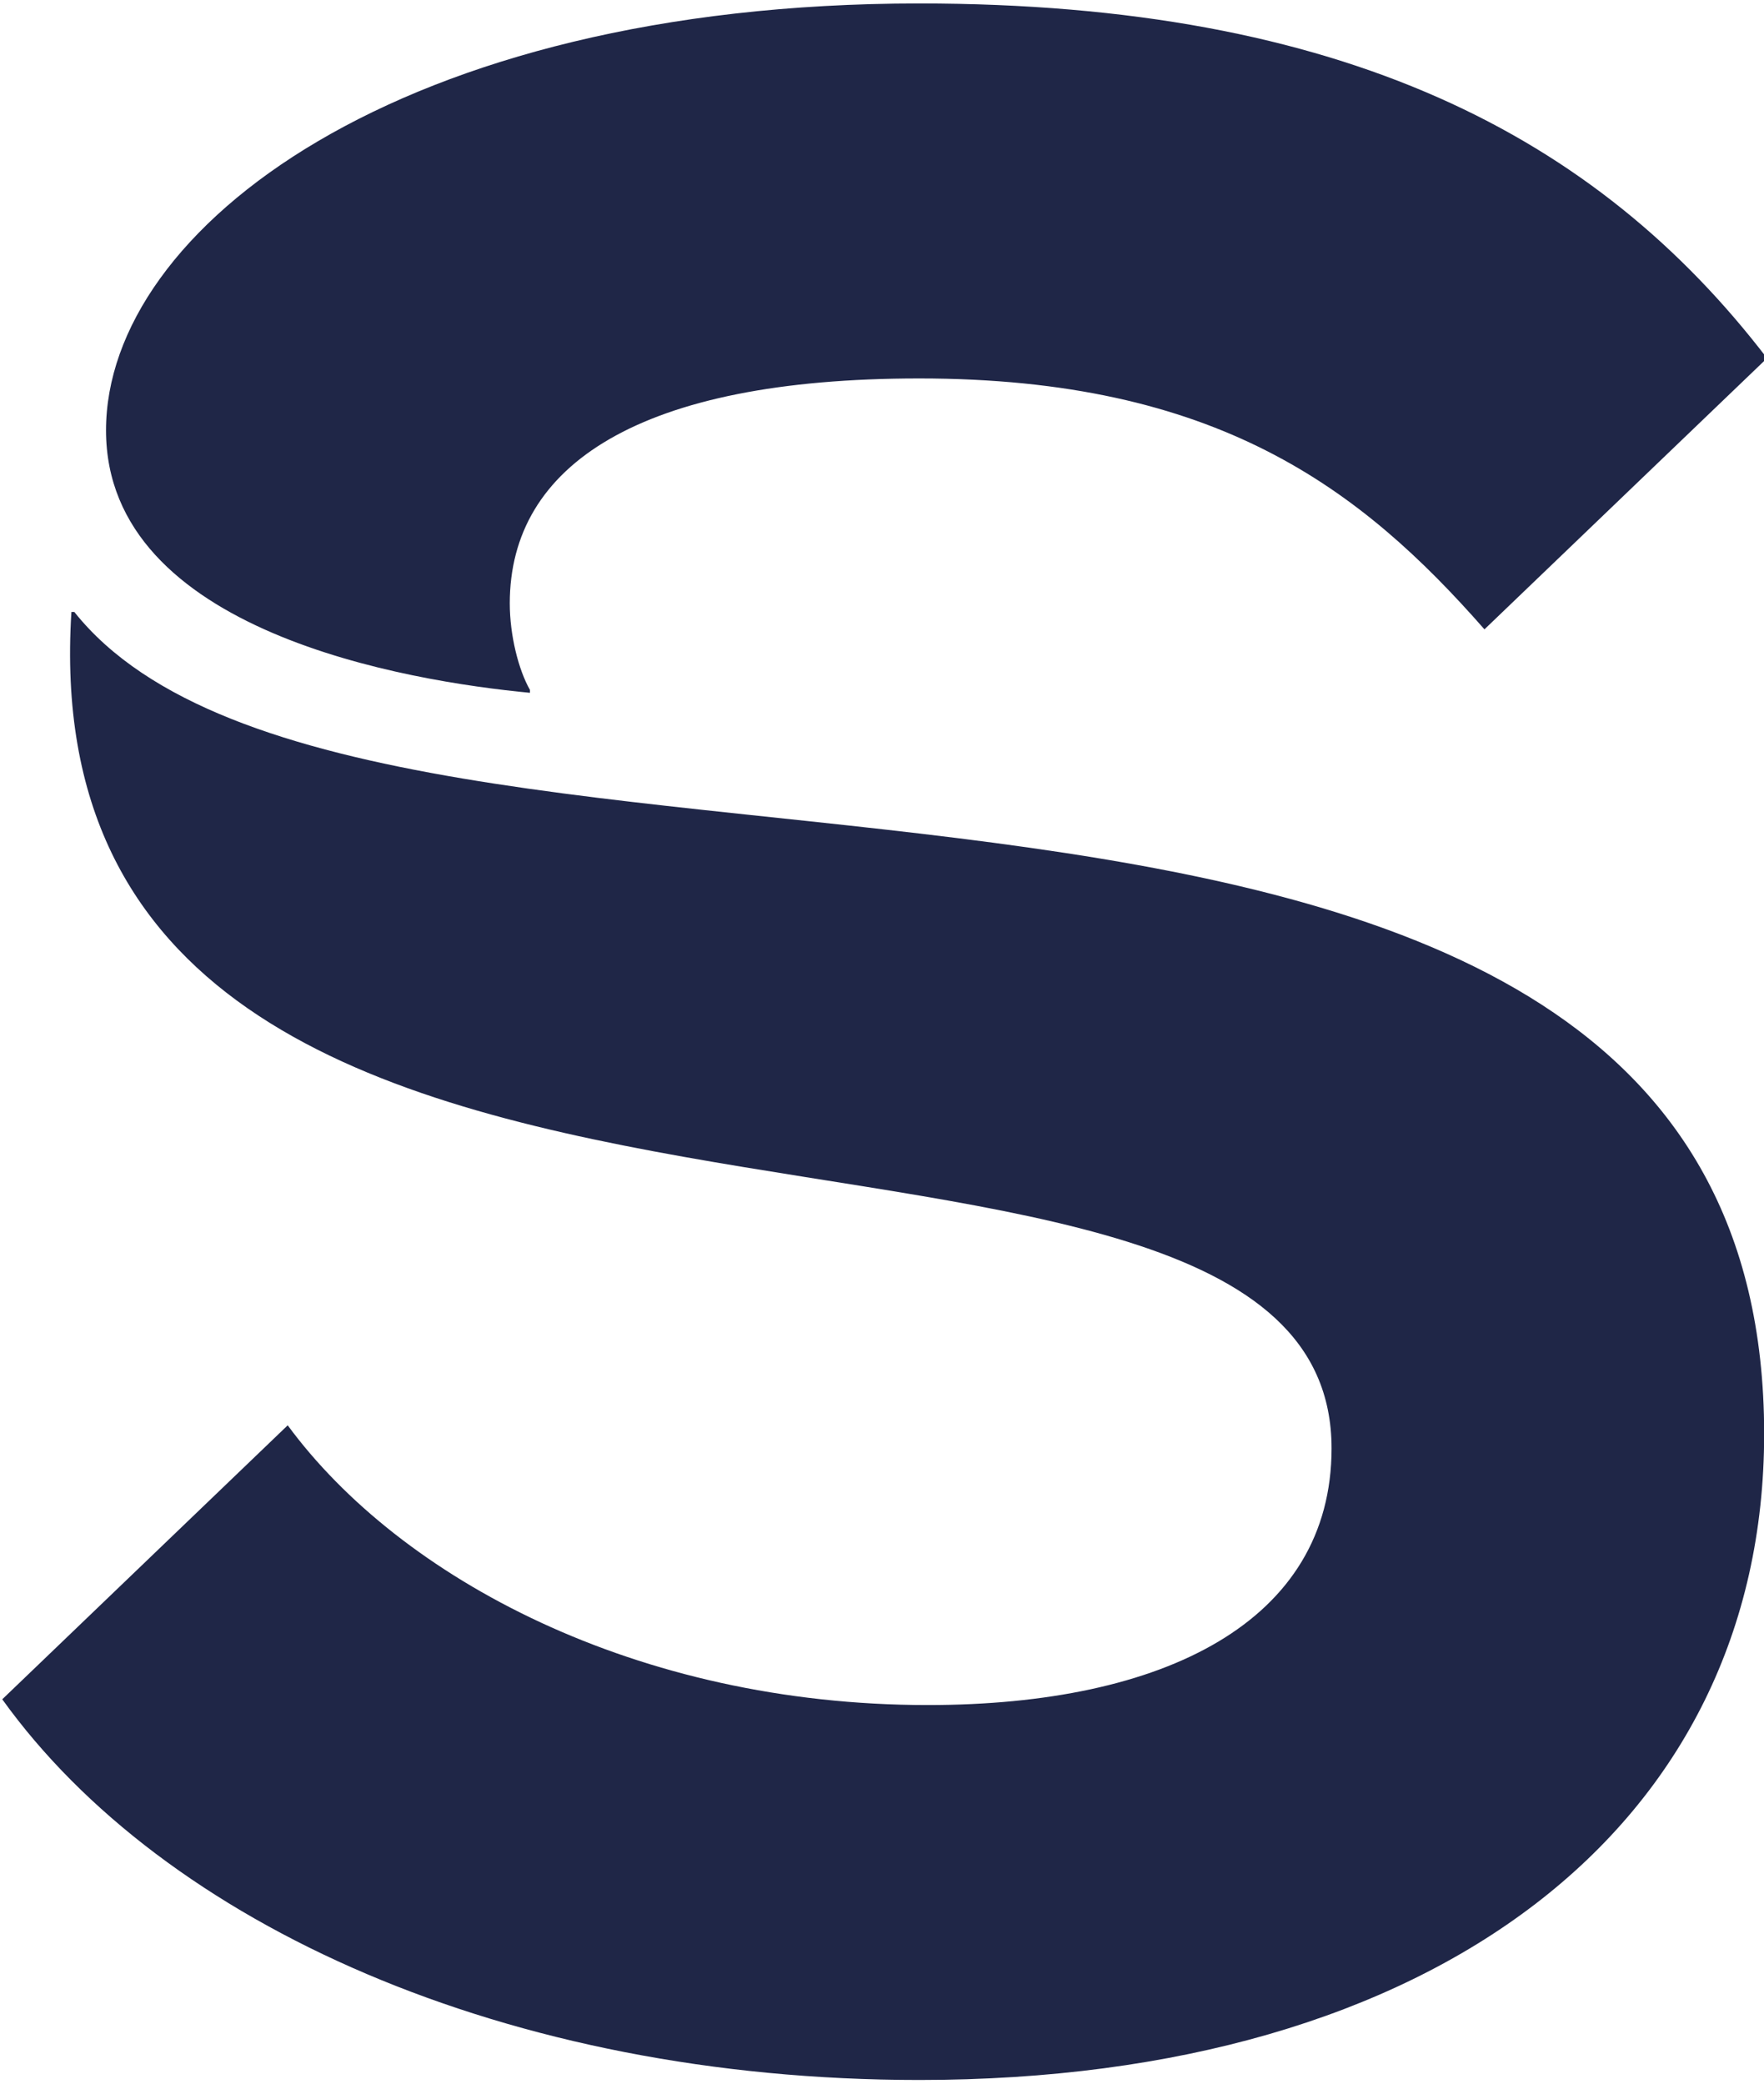 <svg width="392" height="463" viewBox="0 0 392 463" fill="none" xmlns="http://www.w3.org/2000/svg">
<path d="M0.498 377.563L63.935 316.681C88.924 350.647 141.471 378.834 206.192 378.834C258.739 378.834 295.902 360.252 295.902 321.805C295.902 224.403 4.967 308.347 15.869 135.964H16.511C81.874 217.982 392.033 132.753 392.033 318.595C392.033 405.749 318.978 462.136 204.279 462.136C112.642 462.136 36.39 427.528 0.498 377.55L0.498 377.563ZM204.279 0.77C298.483 0.77 354.87 30.241 392.675 79.59L329.881 139.83C302.323 108.432 270.284 84.085 204.279 84.085C142.113 84.085 113.284 103.309 113.284 134.064C113.284 141.114 115.211 148.806 117.766 153.287V153.93C90.85 151.361 23.561 140.472 23.561 95.617C23.561 50.762 88.924 0.77 204.279 0.77Z" fill="#1F2647"/>
</svg>